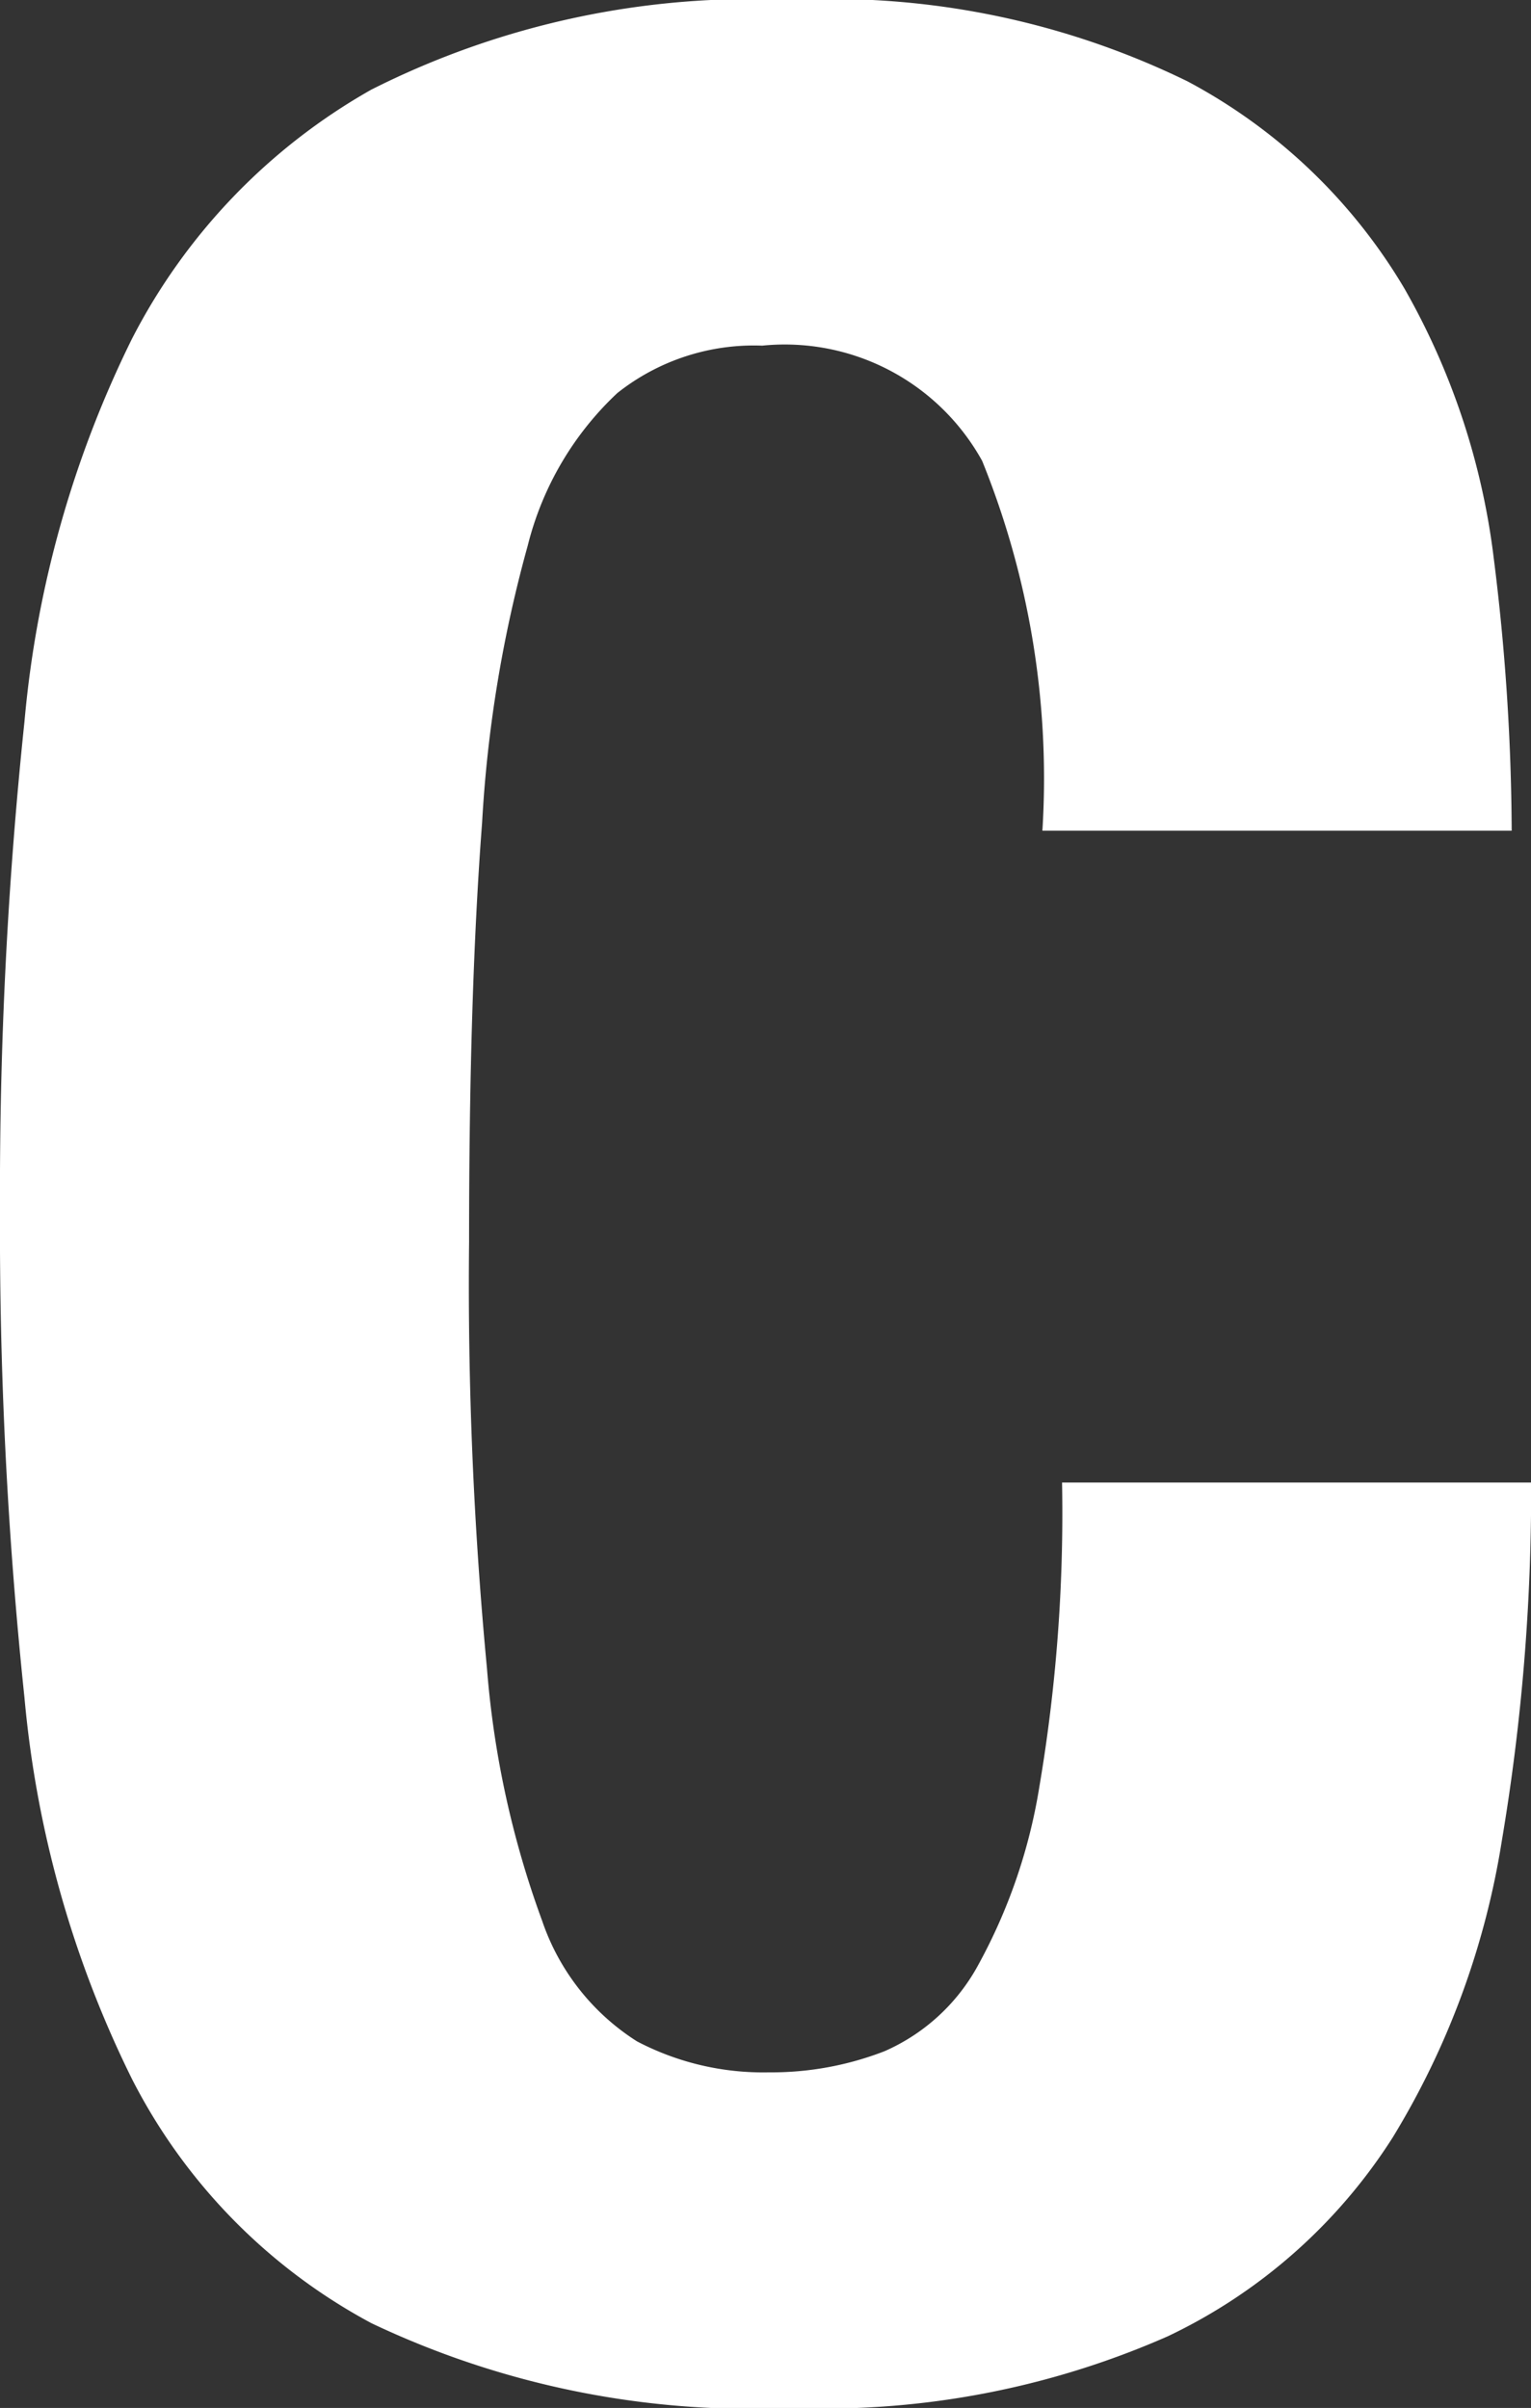 <svg xmlns="http://www.w3.org/2000/svg" xmlns:xlink="http://www.w3.org/1999/xlink" width="22.592" height="35.523" viewBox="0 0 22.592 35.523"><rect x="0" y="0" width="22.592" height="35.523" fill="#333333" stroke="none"/><defs><clipPath id="a"><rect width="22.592" height="35.523" fill="none"/></clipPath></defs><g clip-path="url(#a)"><path d="M14.493,6.8A3.329,3.329,0,0,0,11.248,5.1a3.243,3.243,0,0,0-2.139.7A4.618,4.618,0,0,0,7.787,8.052a19.232,19.232,0,0,0-.673,4.086q-.193,2.524-.192,6.177a59.942,59.942,0,0,0,.264,6.3A13.959,13.959,0,0,0,8,28.337,3.4,3.4,0,0,0,9.4,30.116a4.008,4.008,0,0,0,1.947.457,4.609,4.609,0,0,0,1.706-.312,2.892,2.892,0,0,0,1.37-1.25,8.138,8.138,0,0,0,.913-2.644,24.157,24.157,0,0,0,.336-4.495h6.922a31,31,0,0,1-.433,5.288,11.974,11.974,0,0,1-1.61,4.374,8,8,0,0,1-3.317,2.932,12.57,12.57,0,0,1-5.552,1.058,13.059,13.059,0,0,1-6.2-1.25,8.428,8.428,0,0,1-3.533-3.6A15.878,15.878,0,0,1,.361,25.045,66.086,66.086,0,0,1,0,17.834a66.283,66.283,0,0,1,.361-7.187A15.921,15.921,0,0,1,1.947,5,8.885,8.885,0,0,1,5.48,1.323,12.465,12.465,0,0,1,11.681,0a11.974,11.974,0,0,1,5.84,1.2,8.183,8.183,0,0,1,3.2,3.052,10.593,10.593,0,0,1,1.322,3.99,32.953,32.953,0,0,1,.264,4.014H15.382A12.468,12.468,0,0,0,14.493,6.8" transform="translate(0 -0.001)" fill="#fff"/></g></svg>